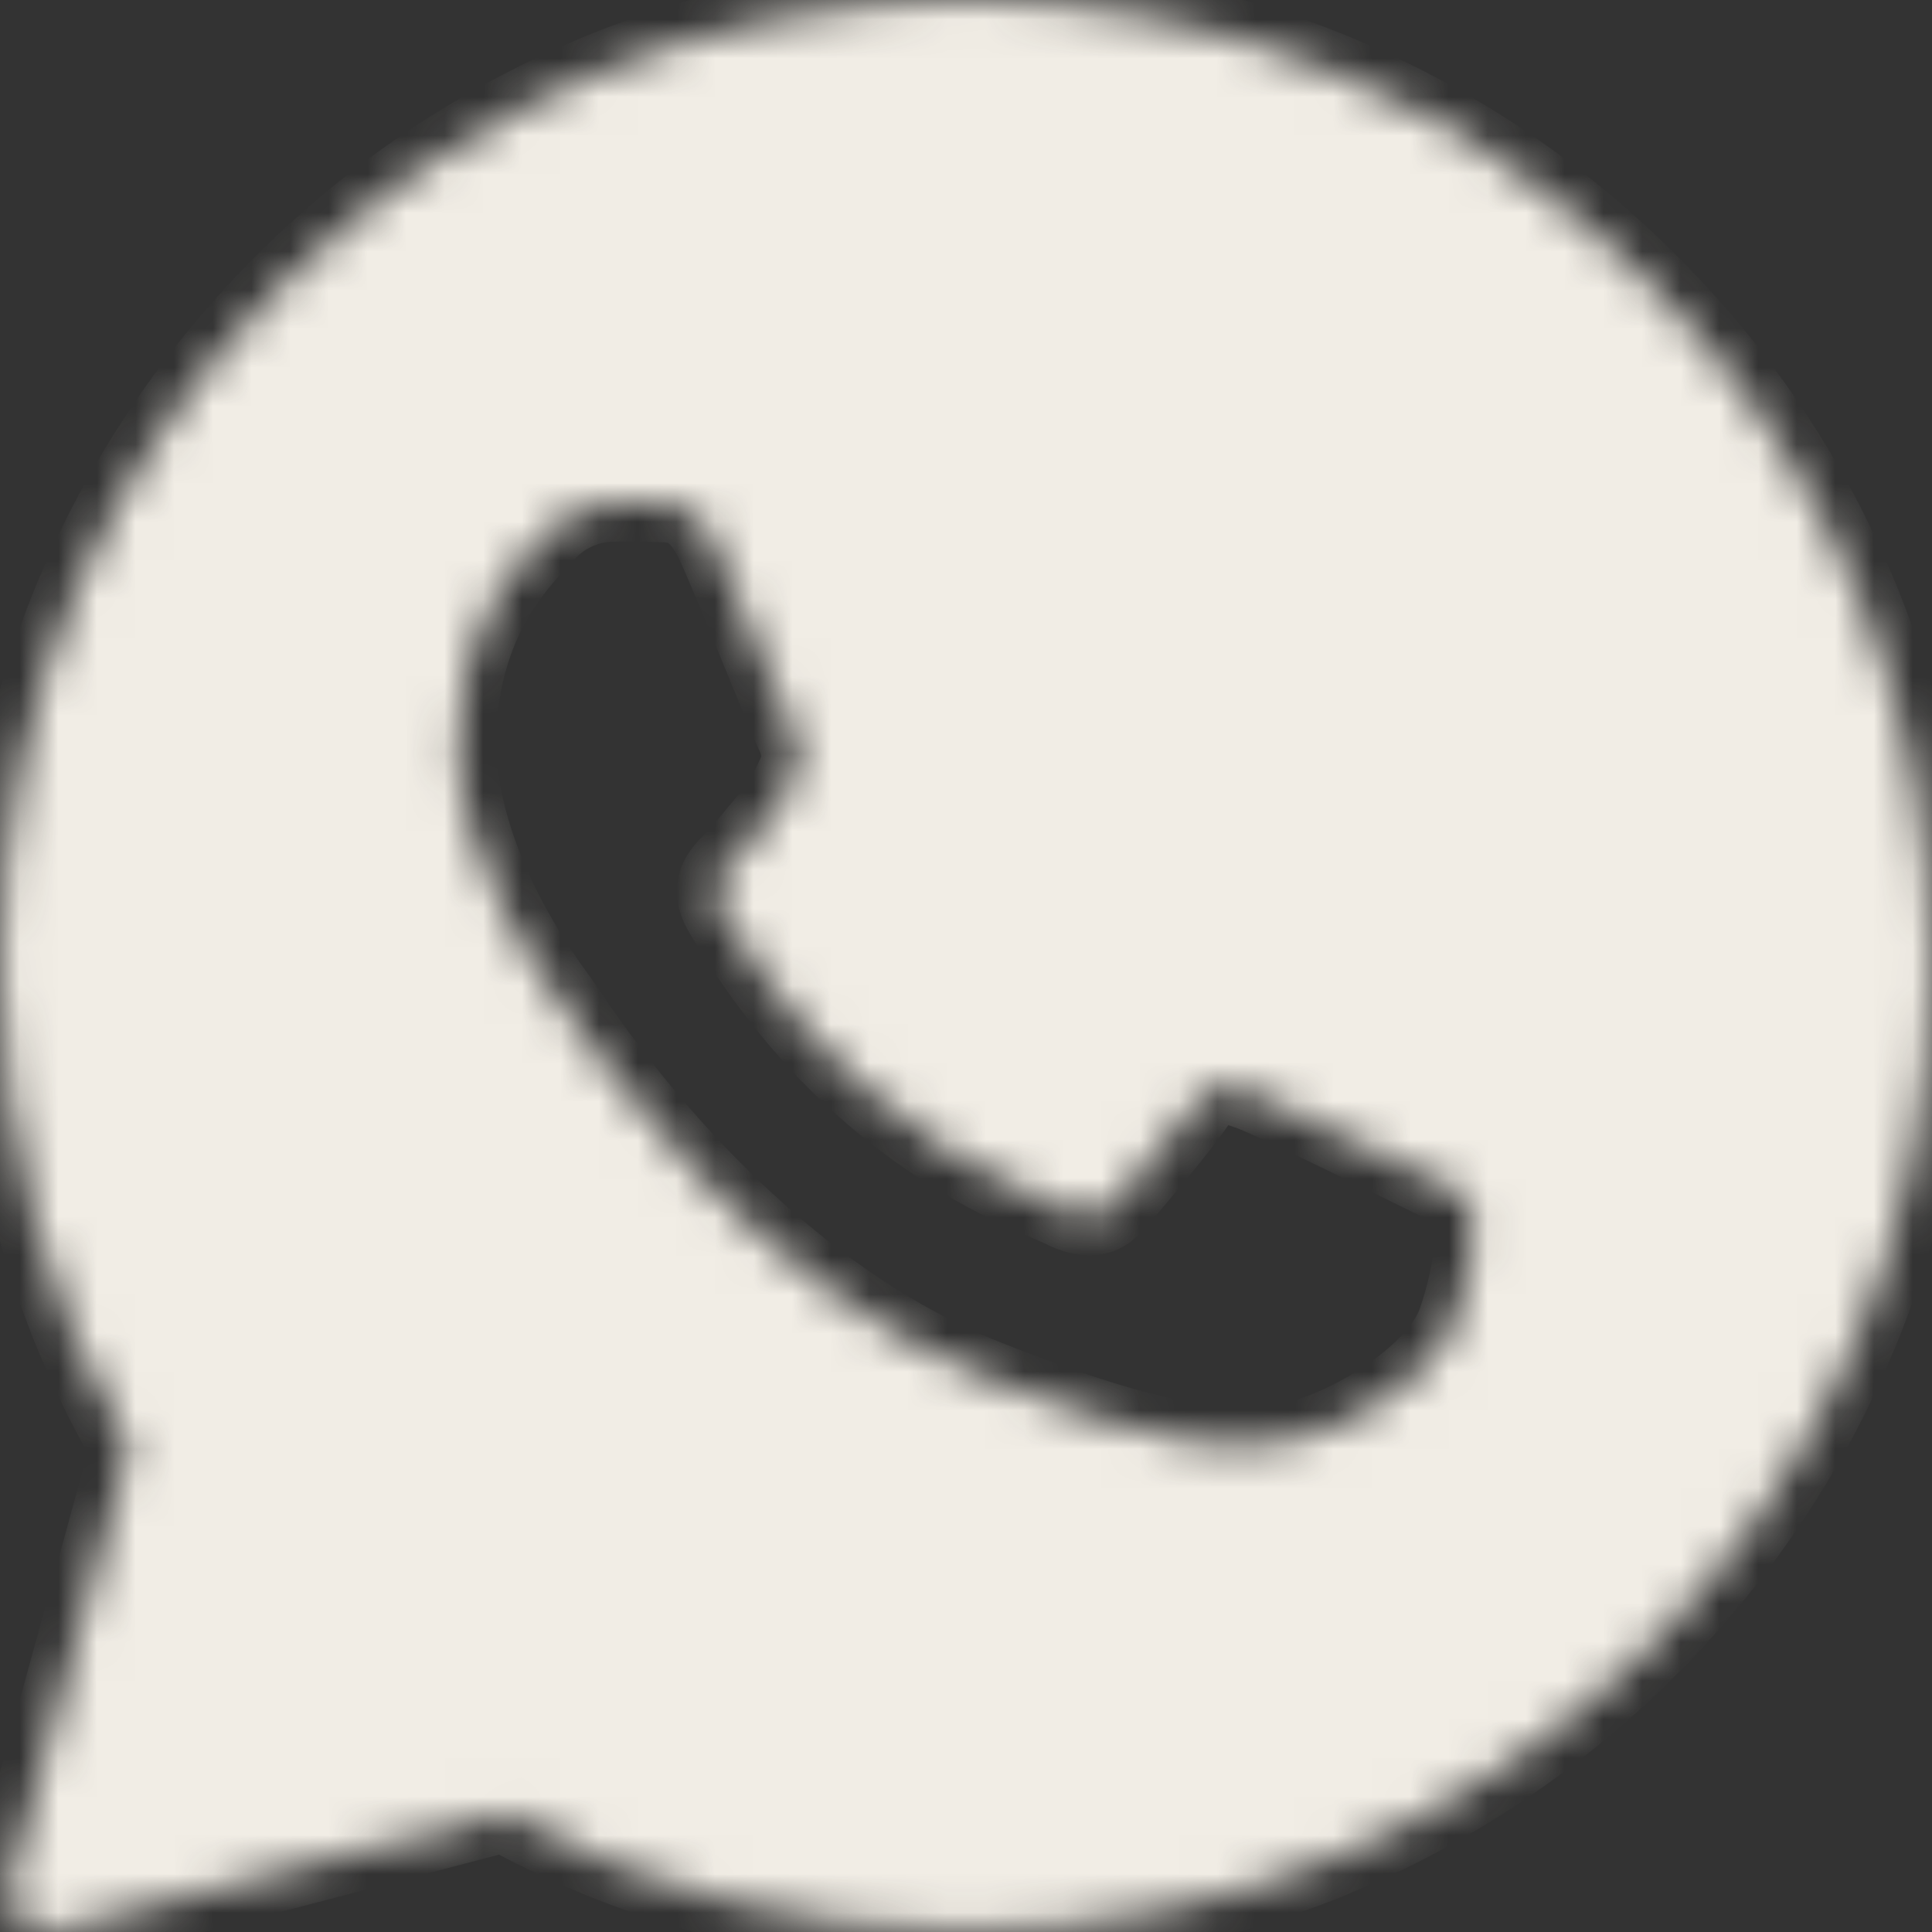 <?xml version="1.0" encoding="UTF-8"?> <svg xmlns="http://www.w3.org/2000/svg" width="50" height="50" viewBox="0 0 50 50" fill="none"><rect x="0" y="0" width="50" height="50" fill="#333333" stroke="none"/><mask id="mask0_7_5602" style="mask-type:luminance" maskUnits="userSpaceOnUse" x="0" y="0" width="50" height="50"><path fill-rule="evenodd" clip-rule="evenodd" d="M0.251 48.722C0.204 48.893 0.202 49.073 0.246 49.245C0.291 49.416 0.379 49.573 0.503 49.7C0.627 49.826 0.782 49.917 0.953 49.964C1.123 50.011 1.303 50.012 1.474 49.967L13.04 46.932C16.709 48.928 20.817 49.973 24.99 49.974H25C38.773 49.974 50 38.769 50 24.992C50.008 21.707 49.366 18.453 48.11 15.419C46.854 12.386 45.01 9.633 42.684 7.322C40.363 4.992 37.605 3.145 34.57 1.888C31.535 0.632 28.283 -0.01 25 0C11.227 0 0 11.206 0 24.98C0 29.363 1.15 33.667 3.339 37.466L0.251 48.722ZM17.077 13.031C17.536 13.043 18.046 13.068 18.53 14.147C18.852 14.865 19.391 16.189 19.833 17.267C20.177 18.107 20.458 18.797 20.529 18.938C20.692 19.261 20.79 19.631 20.579 20.067L20.509 20.214C20.338 20.567 20.217 20.819 19.931 21.146L19.572 21.575C19.359 21.837 19.145 22.094 18.965 22.275C18.641 22.598 18.307 22.946 18.678 23.591C19.05 24.236 20.355 26.358 22.281 28.07C23.689 29.345 25.305 30.368 27.059 31.094C27.234 31.17 27.377 31.234 27.485 31.286C28.131 31.608 28.515 31.558 28.886 31.125C29.26 30.688 30.501 29.237 30.937 28.591C31.359 27.946 31.791 28.047 32.389 28.269C32.986 28.493 36.164 30.058 36.809 30.378L37.169 30.555C37.618 30.769 37.922 30.918 38.052 31.134C38.213 31.409 38.213 32.697 37.681 34.215C37.133 35.727 34.5 37.178 33.307 37.289L32.968 37.33C31.874 37.461 30.488 37.632 25.547 35.679C19.457 33.274 15.437 27.311 14.626 26.104L14.493 25.912L14.481 25.892C14.109 25.396 11.847 22.358 11.847 19.223C11.847 16.224 13.321 14.661 13.991 13.95L14.109 13.825C14.326 13.578 14.591 13.38 14.888 13.241C15.185 13.102 15.507 13.026 15.834 13.018C16.268 13.018 16.705 13.018 17.077 13.031Z" fill="white"></path></mask><g mask="url(#mask0_7_5602)"><path fill-rule="evenodd" clip-rule="evenodd" d="M0.251 48.722C0.204 48.893 0.202 49.073 0.246 49.245C0.291 49.416 0.379 49.573 0.503 49.7C0.627 49.826 0.782 49.917 0.953 49.964C1.123 50.011 1.303 50.012 1.474 49.967L13.04 46.932C16.709 48.928 20.817 49.973 24.99 49.974H25C38.773 49.974 50 38.769 50 24.992C50.008 21.707 49.366 18.453 48.11 15.419C46.854 12.386 45.01 9.633 42.684 7.322C40.363 4.992 37.605 3.145 34.57 1.888C31.535 0.632 28.283 -0.01 25 0C11.227 0 0 11.206 0 24.98C0 29.363 1.15 33.667 3.339 37.466L0.251 48.722ZM17.077 13.031C17.536 13.043 18.046 13.068 18.53 14.147C18.852 14.865 19.391 16.189 19.833 17.267C20.177 18.107 20.458 18.797 20.529 18.938C20.692 19.261 20.79 19.631 20.579 20.067L20.509 20.214C20.338 20.567 20.217 20.819 19.931 21.146L19.572 21.575C19.359 21.837 19.145 22.094 18.965 22.275C18.641 22.598 18.307 22.946 18.678 23.591C19.05 24.236 20.355 26.358 22.281 28.07C23.689 29.345 25.305 30.368 27.059 31.094C27.234 31.17 27.377 31.234 27.485 31.286C28.131 31.608 28.515 31.558 28.886 31.125C29.26 30.688 30.501 29.237 30.937 28.591C31.359 27.946 31.791 28.047 32.389 28.269C32.986 28.493 36.164 30.058 36.809 30.378L37.169 30.555C37.618 30.769 37.922 30.918 38.052 31.134C38.213 31.409 38.213 32.697 37.681 34.215C37.133 35.727 34.5 37.178 33.307 37.289L32.968 37.33C31.874 37.461 30.488 37.632 25.547 35.679C19.457 33.274 15.437 27.311 14.626 26.104L14.493 25.912L14.481 25.892C14.109 25.396 11.847 22.358 11.847 19.223C11.847 16.224 13.321 14.661 13.991 13.95L14.109 13.825C14.326 13.578 14.591 13.38 14.888 13.241C15.185 13.102 15.507 13.026 15.834 13.018C16.268 13.018 16.705 13.018 17.077 13.031Z" fill="#F1EDE5" stroke="#F1EDE5" stroke-width="2" stroke-linejoin="round"></path></g></svg> 